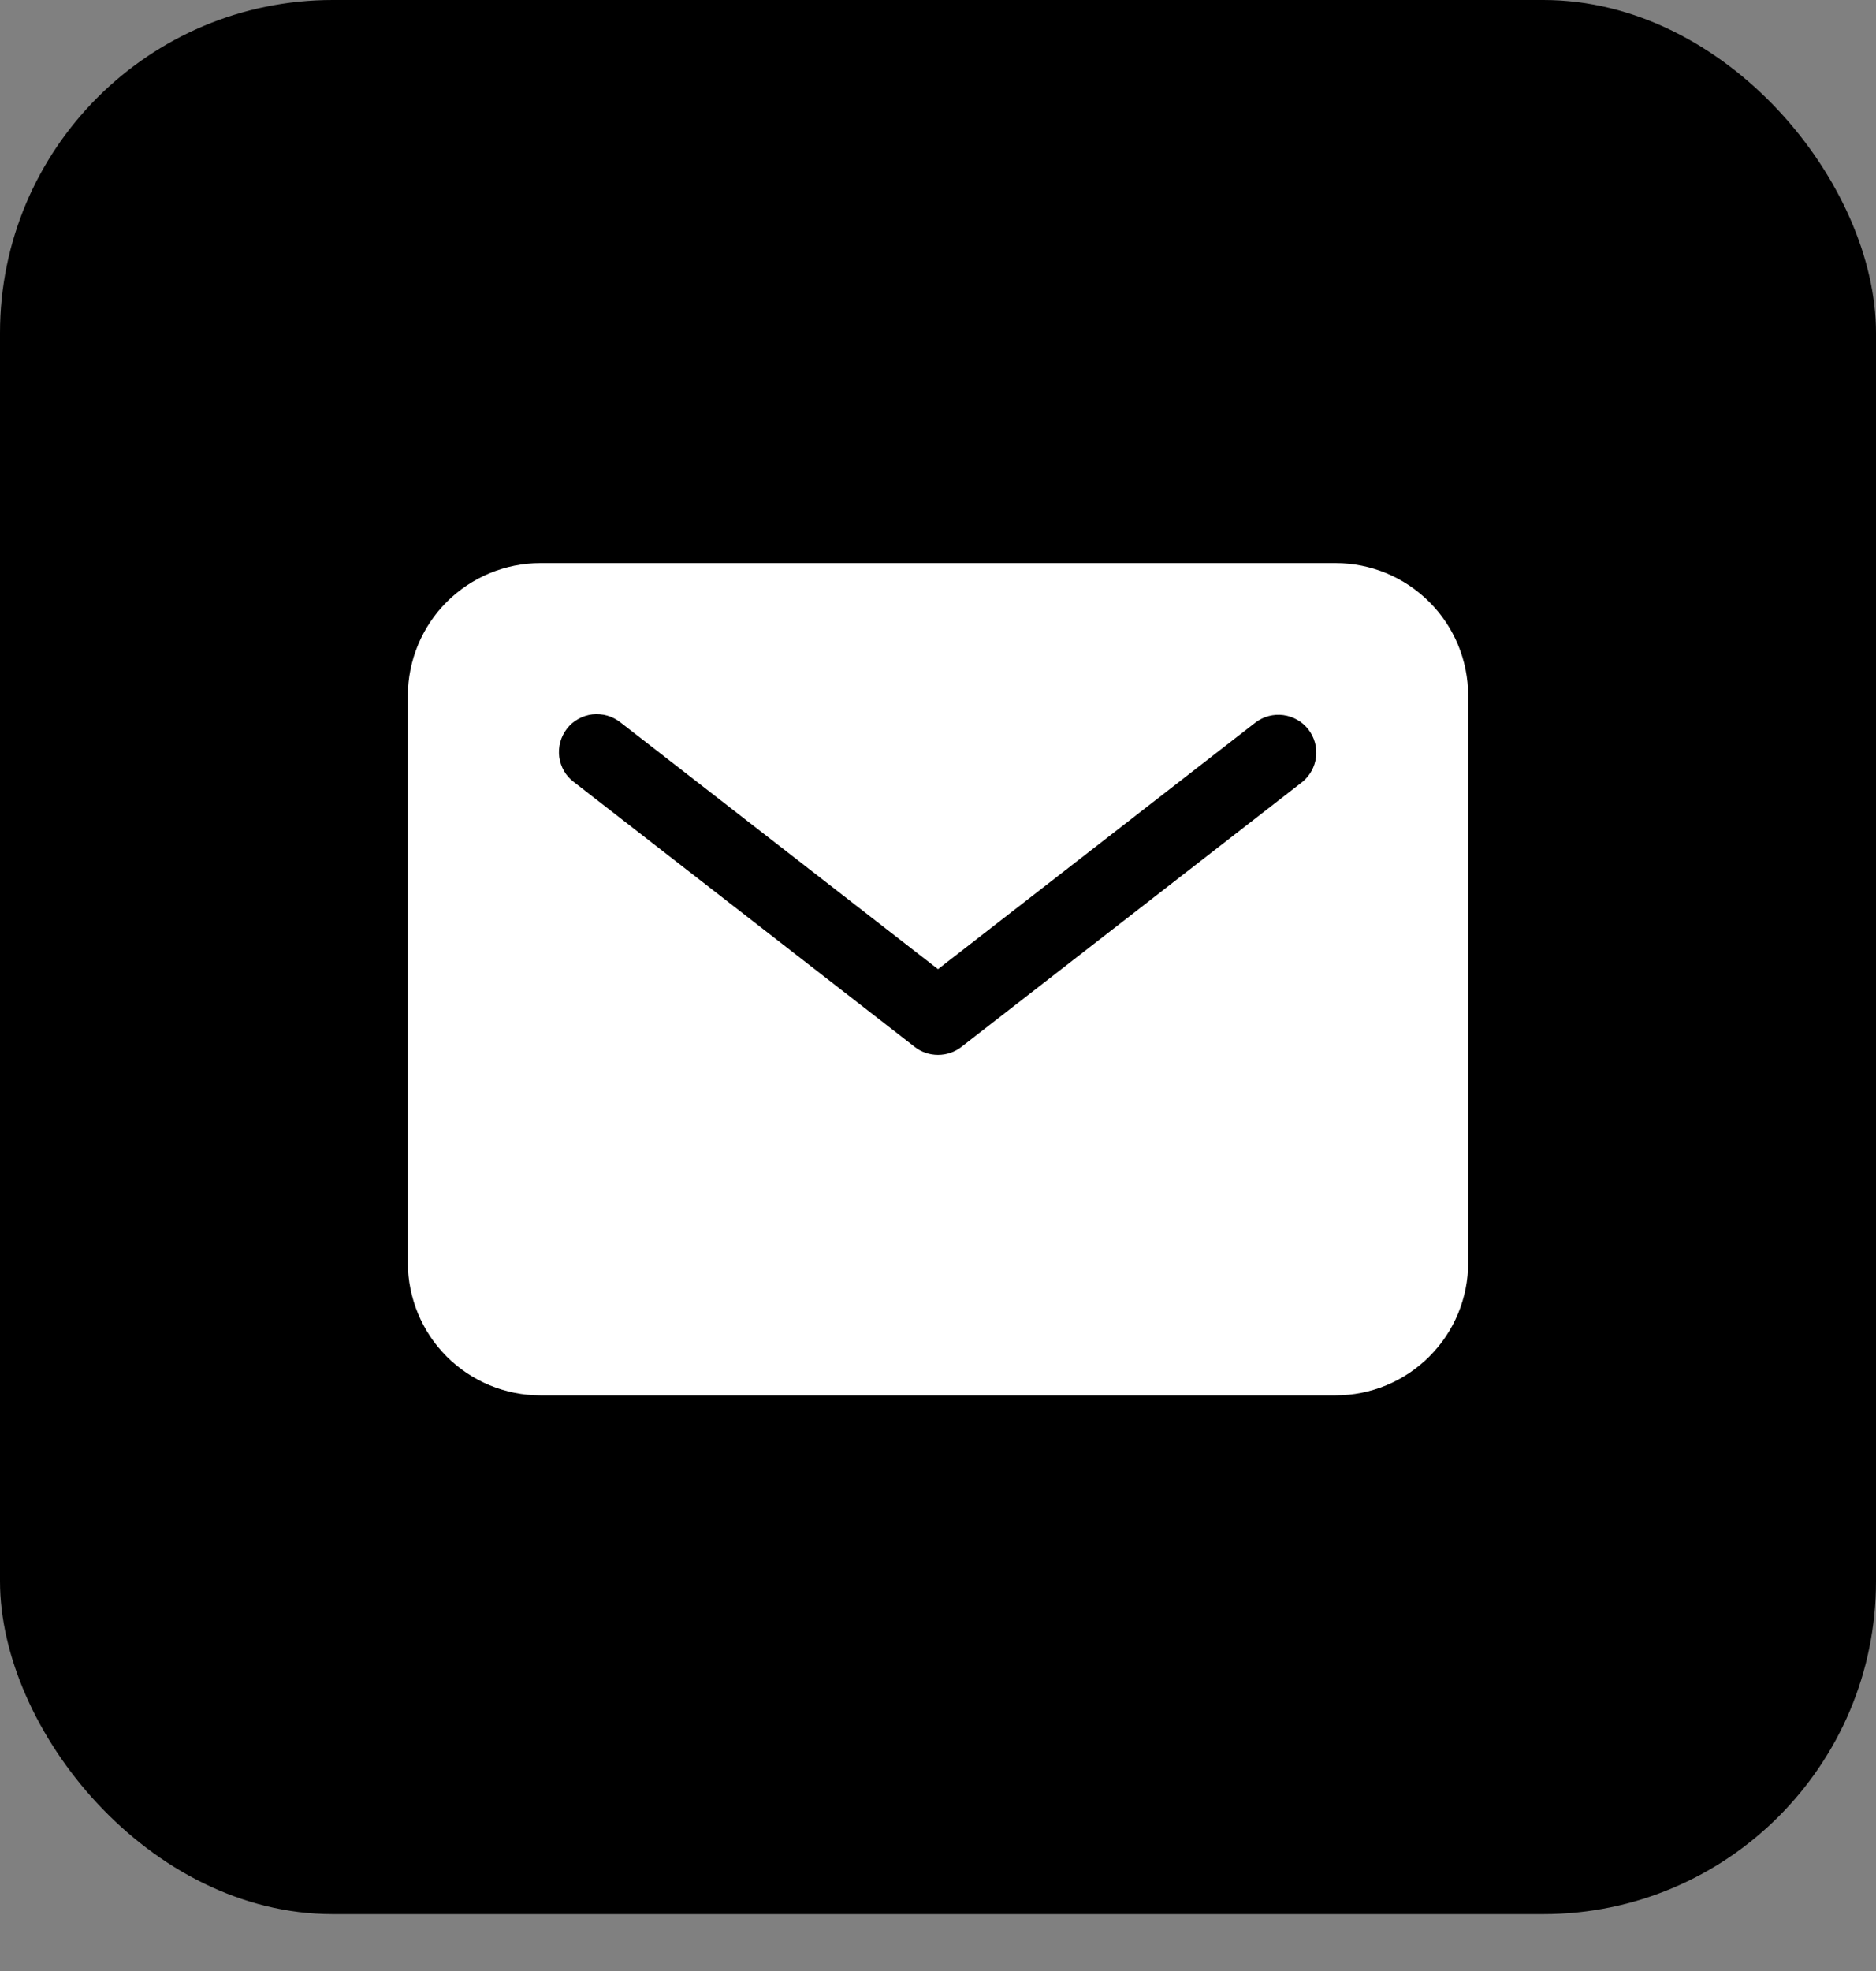 <?xml version="1.0" encoding="UTF-8"?> <svg xmlns="http://www.w3.org/2000/svg" width="20" height="21" viewBox="0 0 20 21" fill="none"><rect x="0" y="0" width="20" height="21" fill="#808080" stroke="none"/><rect width="20" height="20.394" rx="3.547" fill="black"></rect><path d="M14.239 6H5.761C5.387 6 5.027 6.149 4.762 6.414C4.498 6.678 4.349 7.037 4.348 7.411V13.456C4.349 13.83 4.498 14.189 4.762 14.453C5.027 14.718 5.387 14.867 5.761 14.867H14.239C14.614 14.867 14.973 14.718 15.238 14.453C15.503 14.189 15.652 13.83 15.652 13.456V7.411C15.652 7.037 15.503 6.678 15.238 6.414C14.973 6.149 14.614 6 14.239 6ZM13.882 8.333L10.248 11.155C10.177 11.21 10.09 11.239 10 11.239C9.911 11.239 9.823 11.21 9.753 11.155L6.119 8.333C6.076 8.301 6.04 8.261 6.013 8.215C5.987 8.169 5.969 8.118 5.962 8.065C5.955 8.012 5.959 7.958 5.973 7.906C5.987 7.855 6.011 7.807 6.044 7.764C6.076 7.722 6.117 7.687 6.164 7.661C6.21 7.634 6.262 7.618 6.315 7.611C6.368 7.605 6.422 7.61 6.473 7.624C6.525 7.639 6.573 7.664 6.615 7.697L10 10.326L13.386 7.697C13.471 7.633 13.577 7.605 13.682 7.619C13.787 7.633 13.883 7.688 13.948 7.771C14.013 7.855 14.043 7.961 14.03 8.066C14.018 8.171 13.964 8.267 13.882 8.333Z" fill="white"></path></svg> 